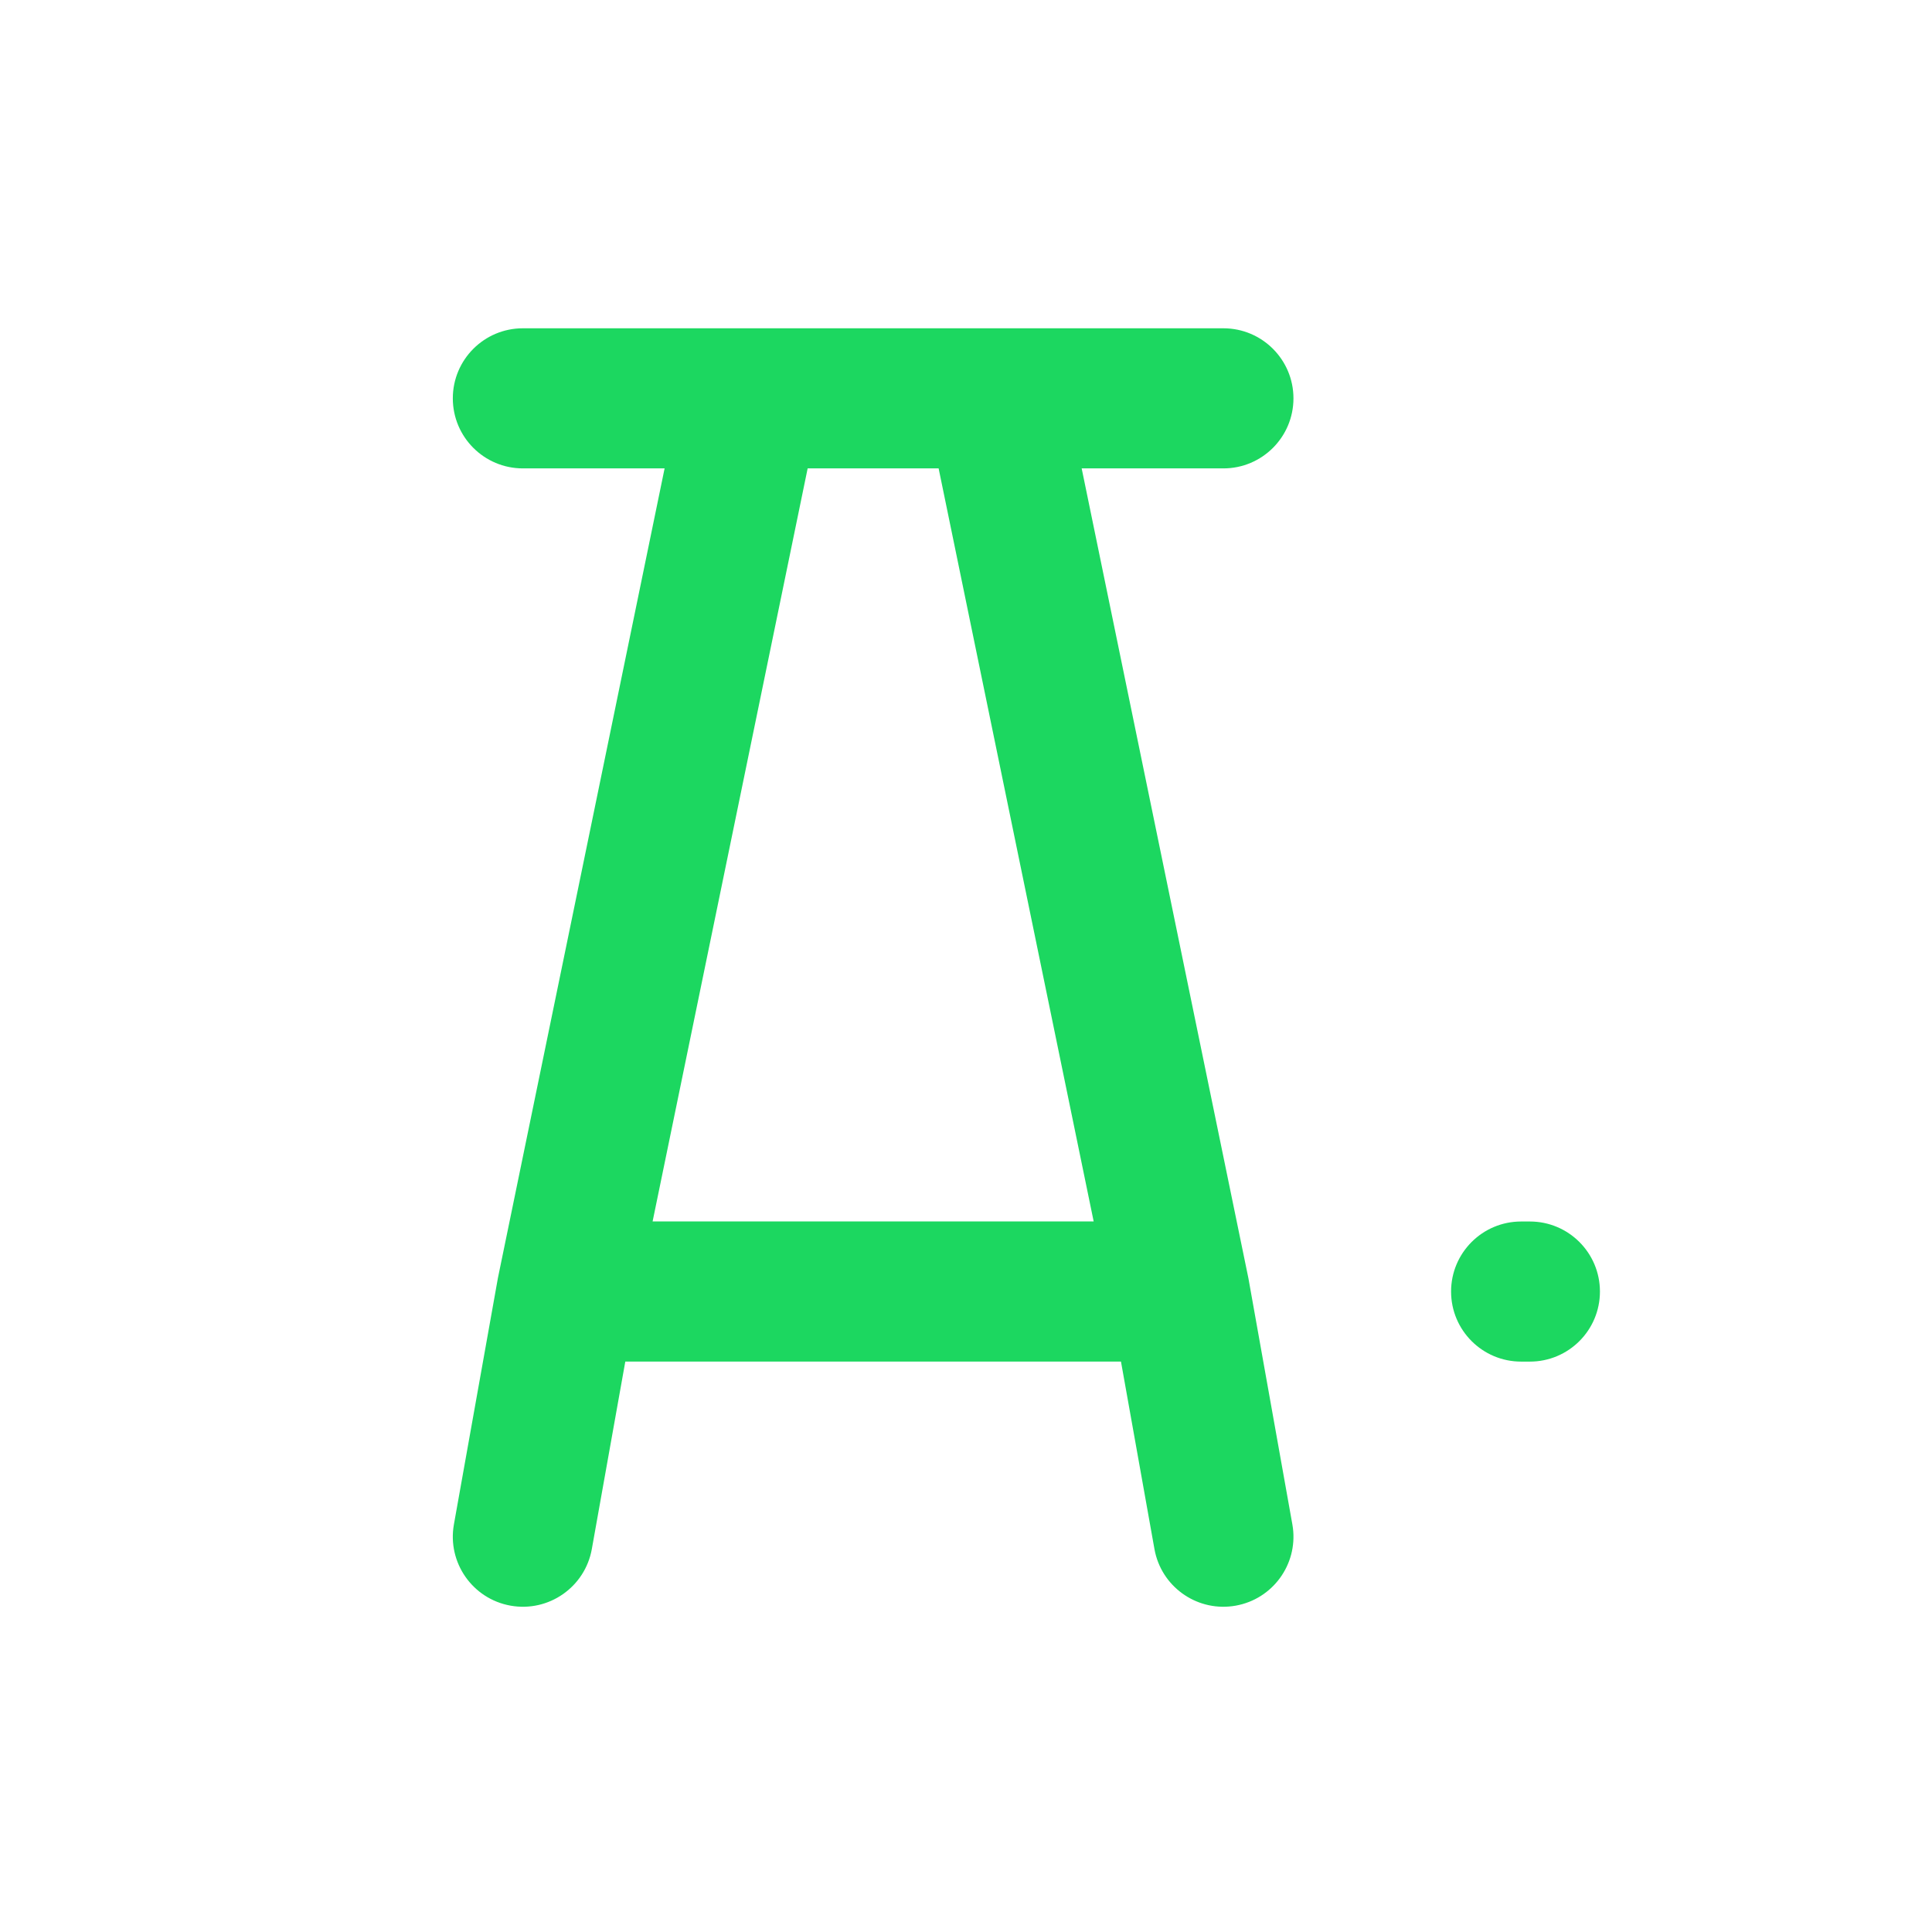 <svg width="512" height="512" viewBox="0 0 512 512" fill="none" xmlns="http://www.w3.org/2000/svg">
<path d="M324.214 87C334.467 87 342.779 95.312 342.779 105.565C342.779 115.818 334.467 124.129 324.214 124.129H286.654L330.795 338.521L330.845 338.761L330.886 339.001L342.489 403.978L342.634 404.921C343.869 414.665 337.256 423.77 327.477 425.516C317.7 427.262 308.344 421.011 306.13 411.443L305.939 410.504L297.069 360.829H165.711L156.842 410.504C155.039 420.598 145.397 427.318 135.304 425.516C125.21 423.713 118.49 414.071 120.292 403.978L131.895 339.001L131.936 338.761L131.986 338.521L176.127 124.129H138.567C128.314 124.129 120.002 115.818 120.002 105.565C120.002 95.312 128.314 87 138.567 87H324.214ZM172.945 323.7H289.836L248.745 124.129H214.036L172.945 323.7Z" fill="#1CD760"/>
<path d="M405.435 323.71C415.688 323.71 424 332.022 424 342.275C424 352.528 415.688 360.84 405.435 360.84H403.115C392.862 360.84 384.55 352.528 384.55 342.275C384.55 332.022 392.862 323.71 403.115 323.71H405.435Z" fill="#1CD760"/>
</svg>

